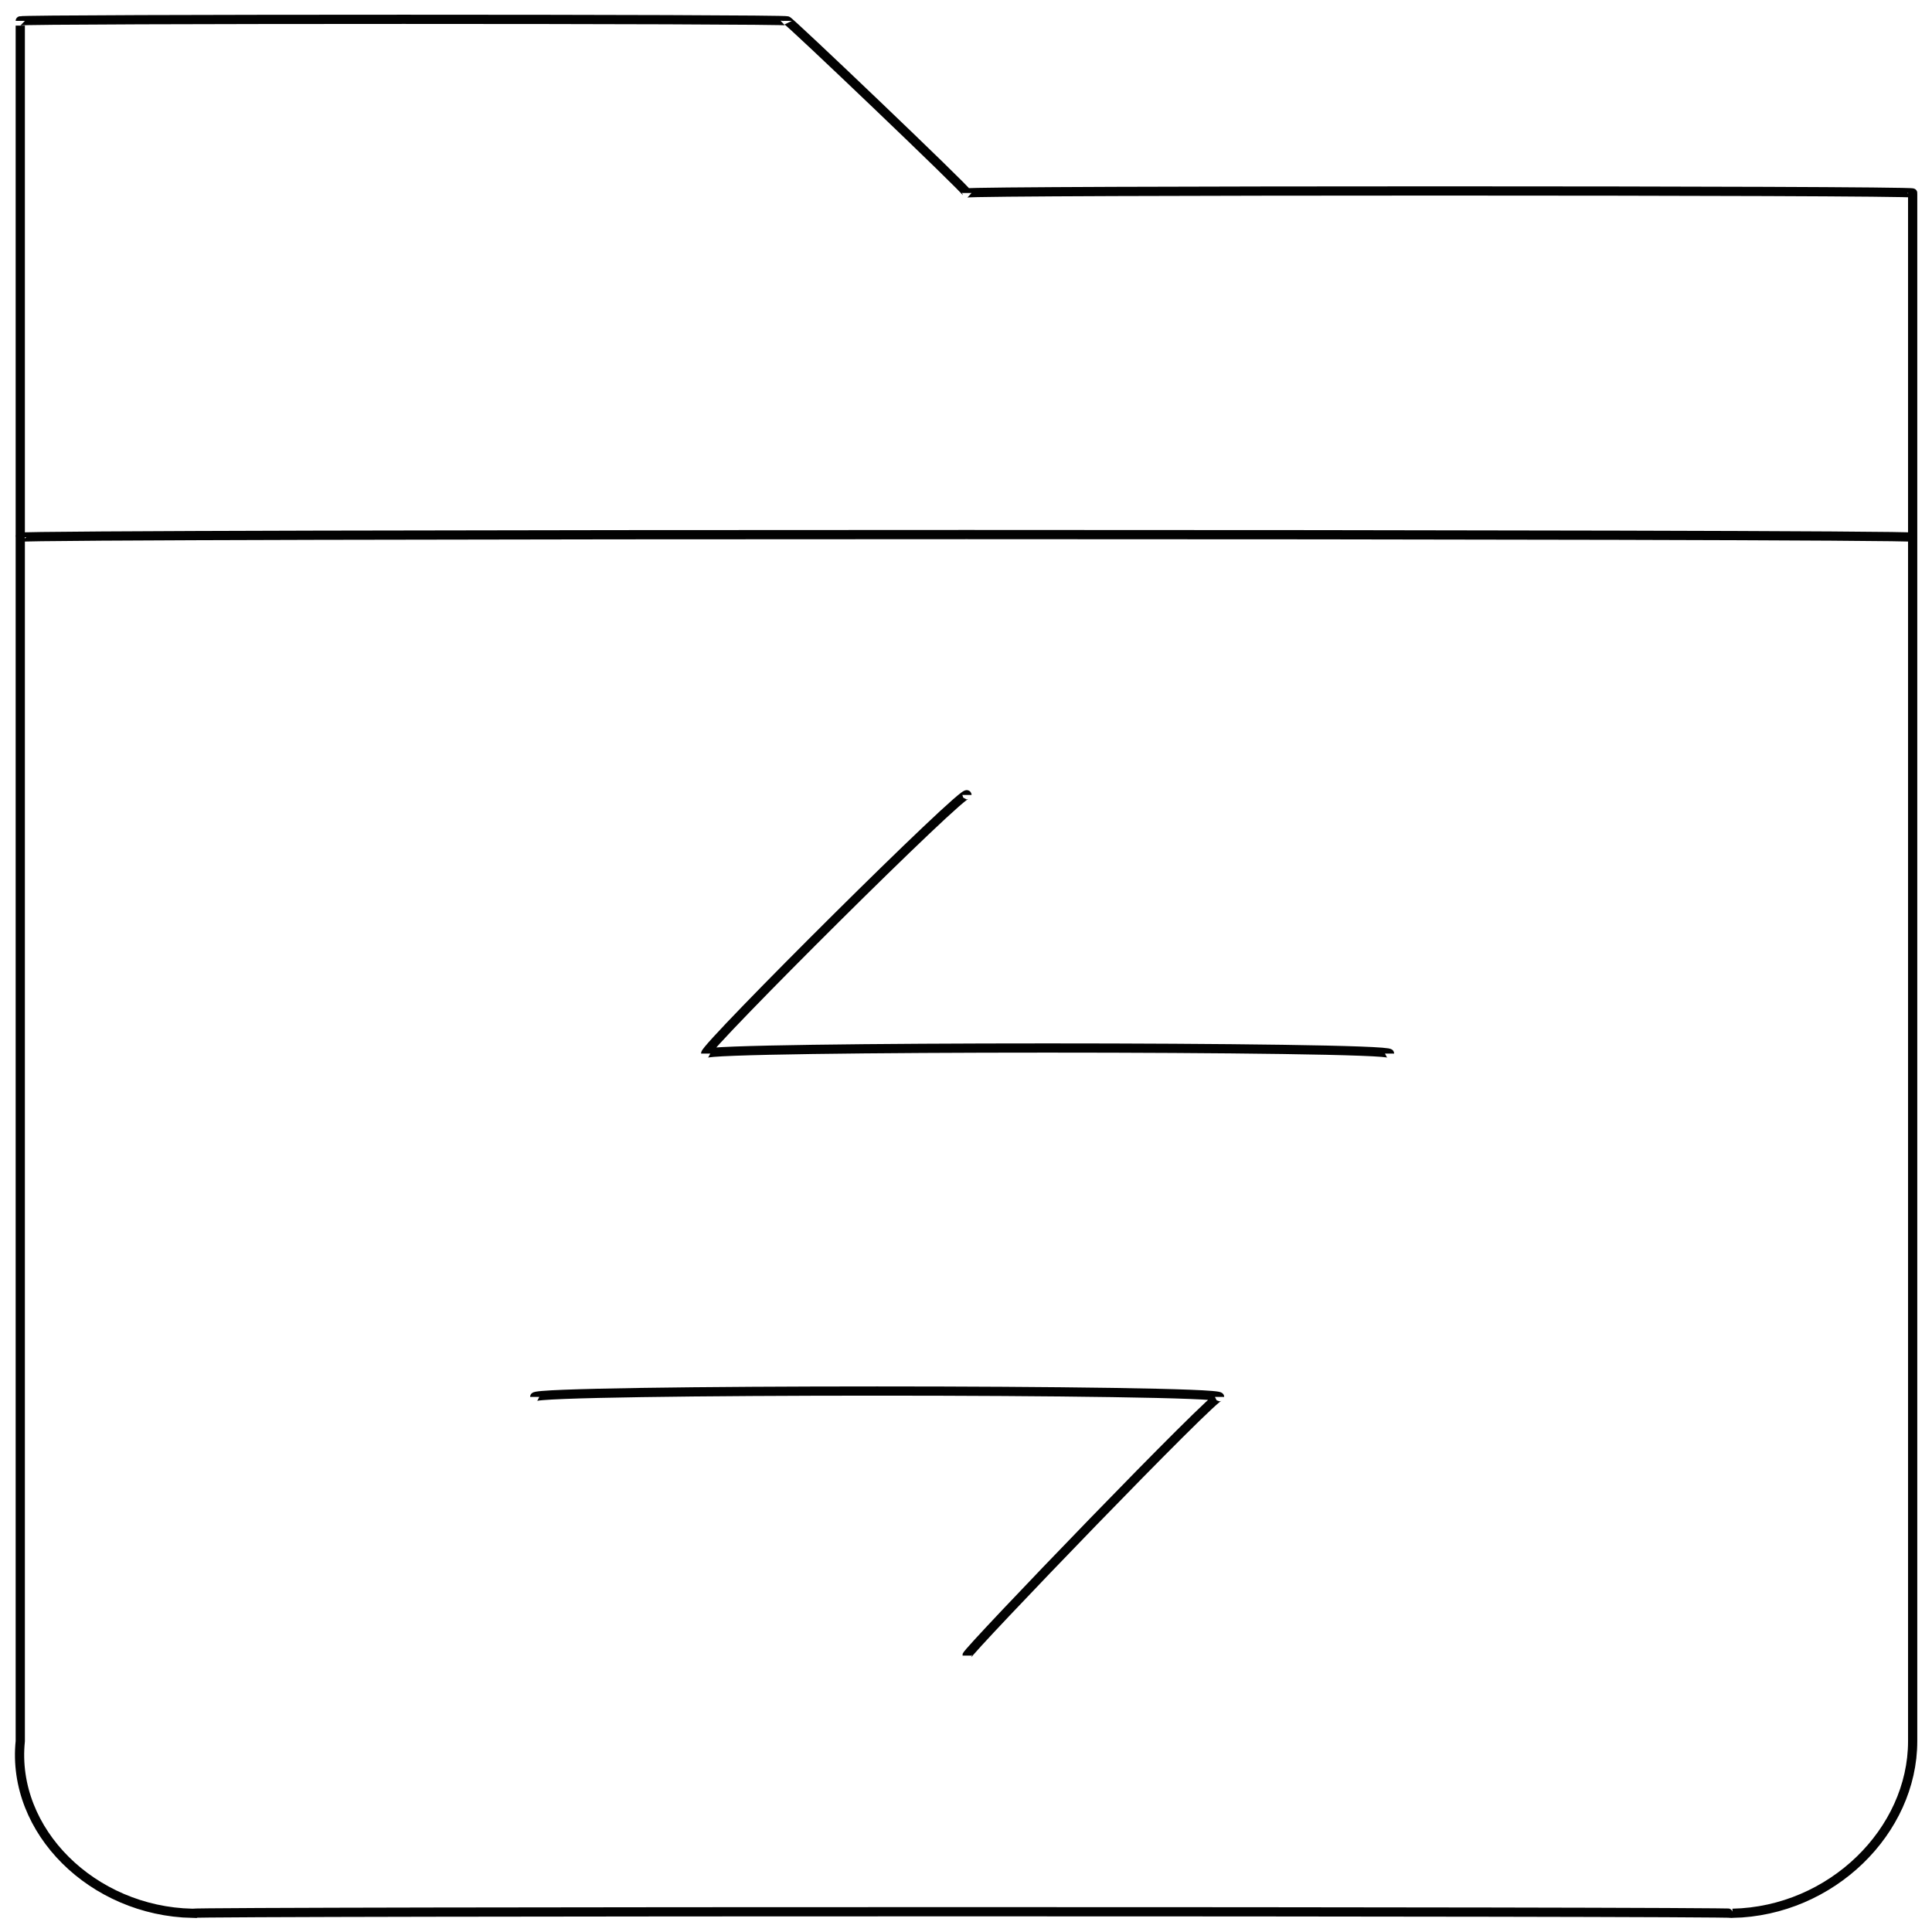 <svg xmlns="http://www.w3.org/2000/svg" version="1.1" xmlns:xlink="http://www.w3.org/1999/xlink" width="100%" height="100%" id="svgWorkerArea" viewBox="0 0 400 400" xmlns:artdraw="https://artdraw.muisca.co" style="background: white;"><defs id="defsdoc"><pattern id="patternBool" x="0" y="0" width="10" height="10" patternUnits="userSpaceOnUse" patternTransform="rotate(35)"><circle cx="5" cy="5" r="4" style="stroke: none;fill: #ff000070;"></circle></pattern></defs><g id="fileImp-357053692" class="cosito"><path id="polylineImp-270095369" class="grouped" style="fill:none; stroke:#020202; stroke-miterlimit:10; stroke-width:1.91px; " d="M200.197 164.588C200.197 162.693 146.097 216.593 146.097 218.135 146.097 216.593 287.697 216.593 287.697 218.135"></path><path id="polylineImp-956954590" class="grouped" style="fill:none; stroke:#020202; stroke-miterlimit:10; stroke-width:1.91px; " d="M200.197 342.768C200.197 341.893 252.497 287.593 252.497 289.221 252.497 287.593 110.697 287.593 110.697 289.221"></path><path id="pathImp-214547339" class="grouped" style="fill:none; stroke:#020202; stroke-miterlimit:10; stroke-width:1.91px; " d="M200.197 39.956C200.197 39.393 162.997 3.893 162.997 4.32 162.997 3.893 4.197 3.893 4.197 4.32 4.197 3.893 4.197 358.493 4.197 360.492 2.297 379.093 19.197 395.693 39.797 396.128 39.797 395.693 358.697 395.693 358.697 396.128 379.197 395.693 395.997 379.093 395.997 360.492 395.997 358.493 395.997 39.393 395.997 39.956 395.997 39.393 200.197 39.393 200.197 39.956"></path><path id="lineImp-5296341" class="grouped" style="fill:none; stroke:#020202; stroke-miterlimit:10; stroke-width:1.91px; " d="M4.197 111.228C4.197 110.493 395.997 110.493 395.997 111.228"></path></g></svg>
